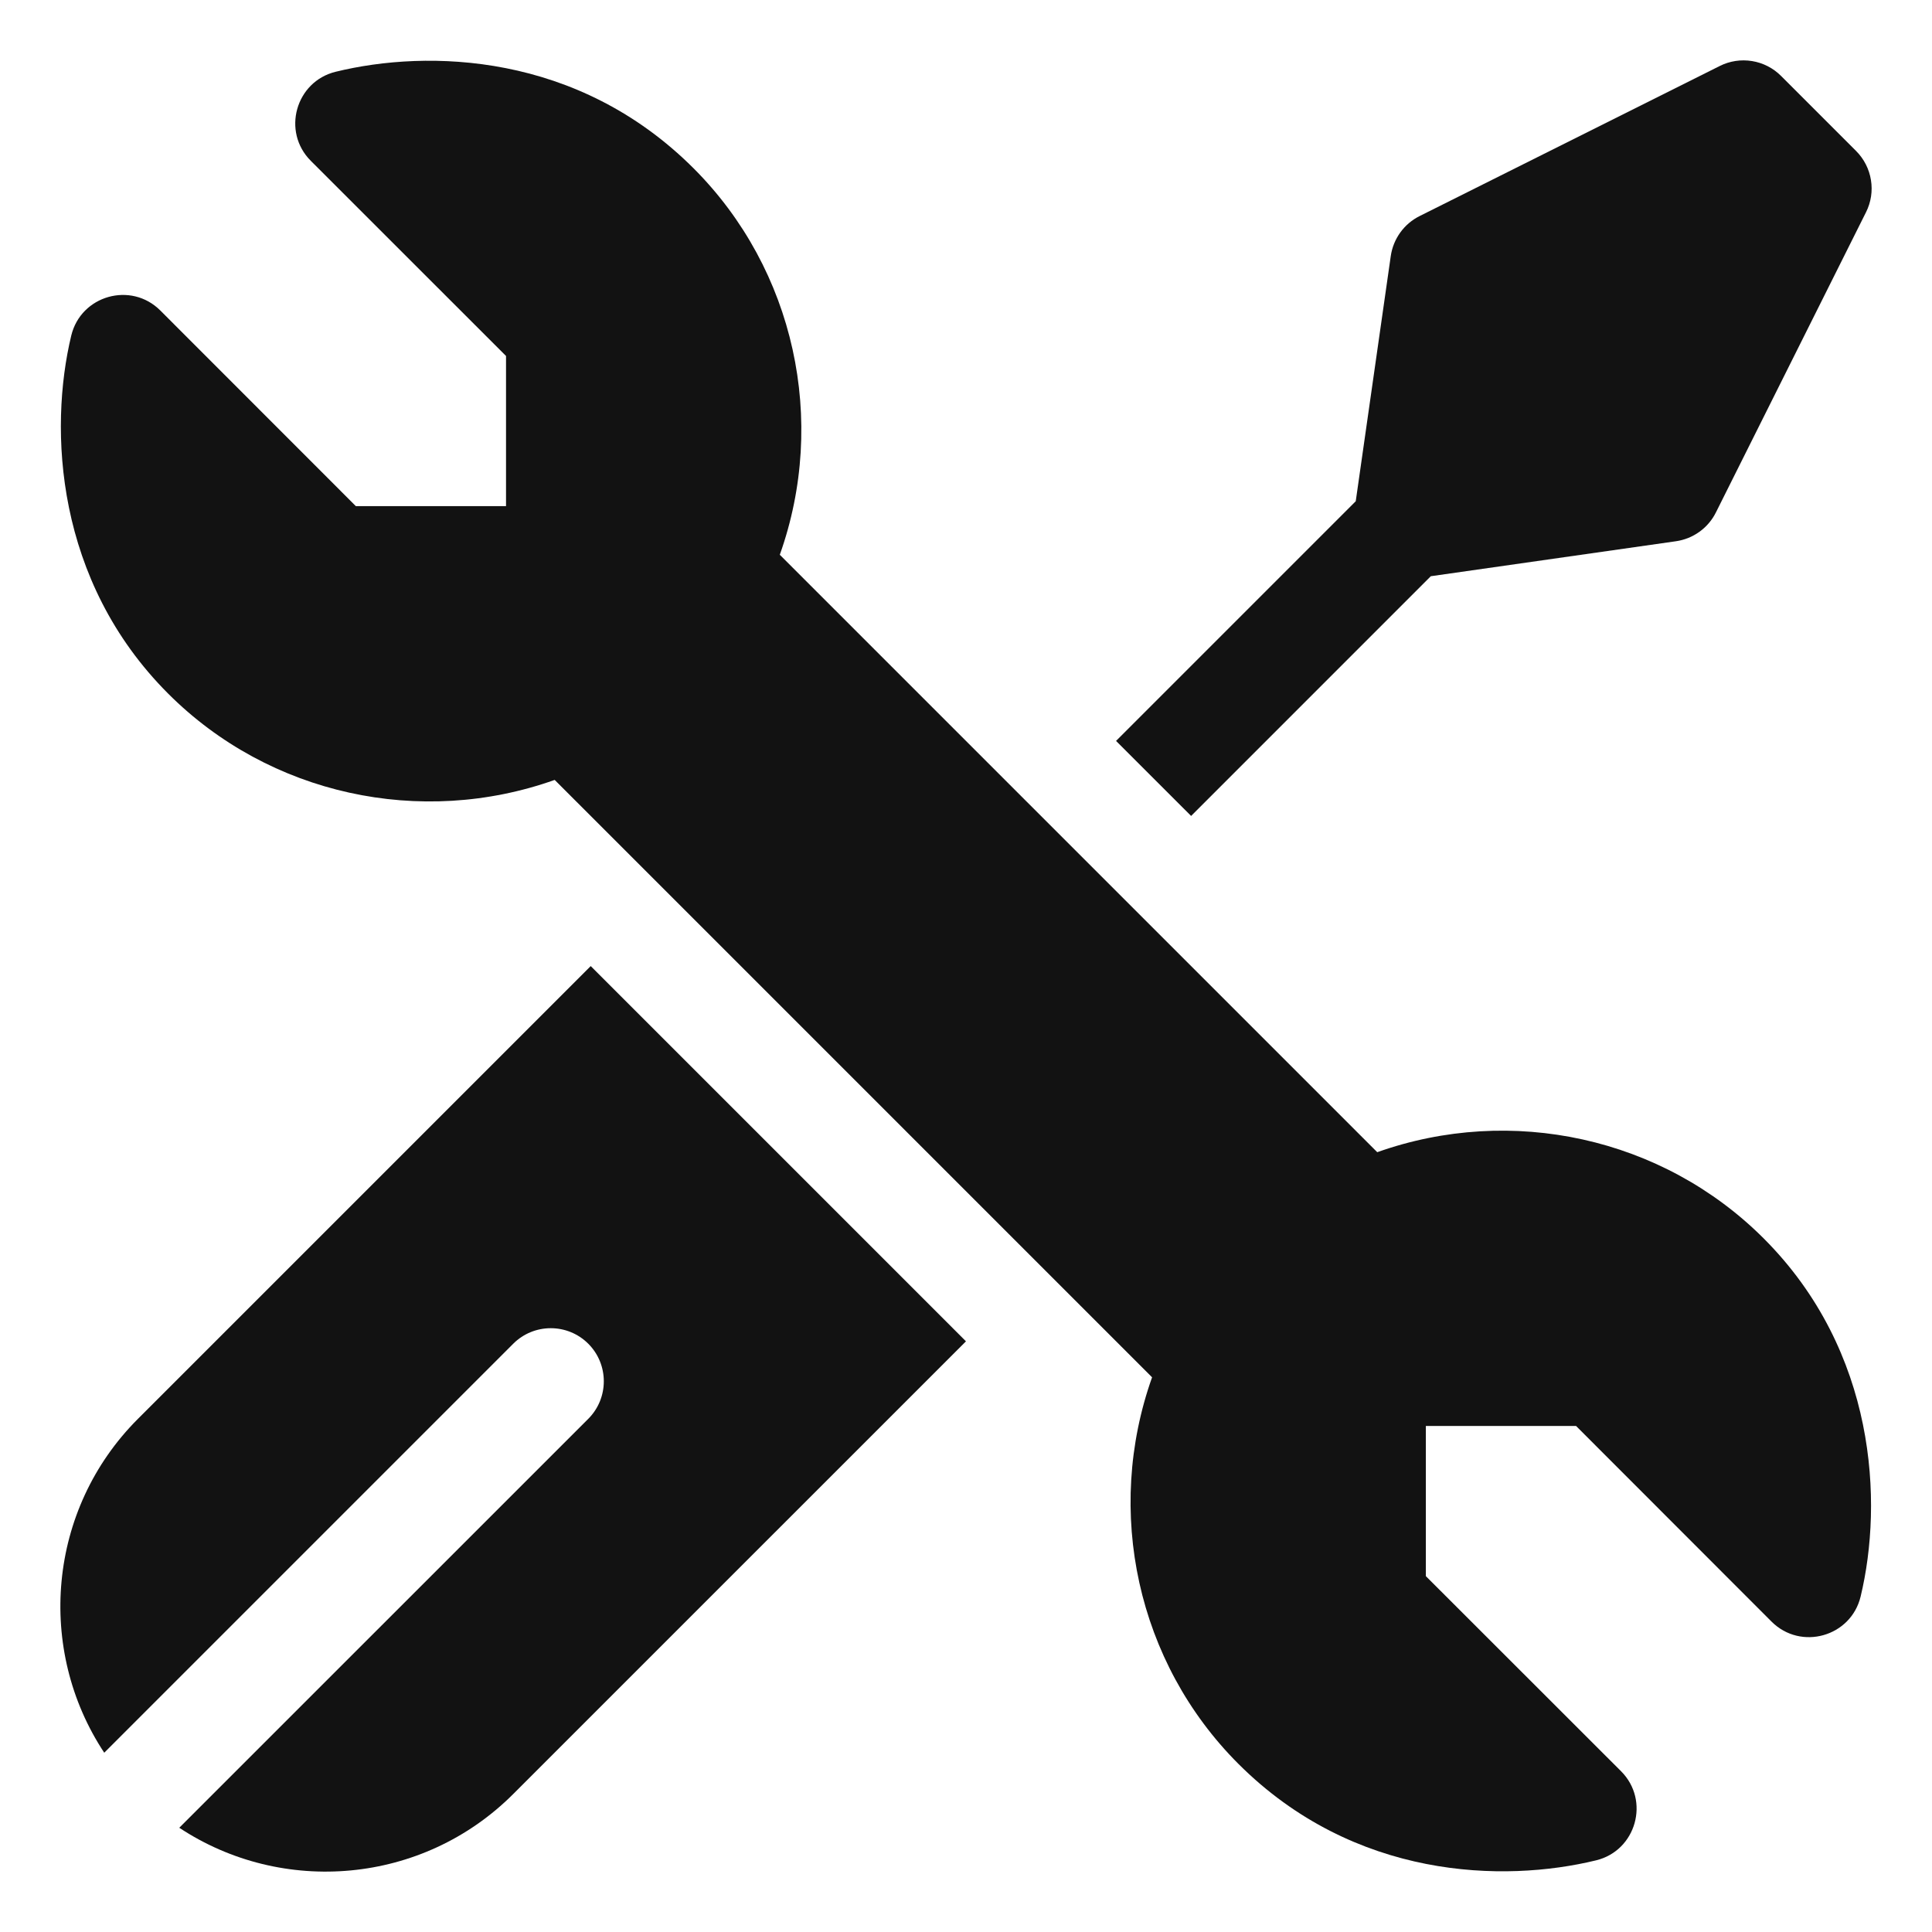 <svg width="48" height="48" viewBox="0 0 48 48" fill="none" xmlns="http://www.w3.org/2000/svg">
<path d="M1.77 8.338C2.01 7.34 3.254 6.985 3.984 7.715L8.841 12.575H12.572V8.844L7.722 3.996C6.995 3.269 7.345 2.026 8.339 1.783C10.633 1.221 14.354 1.305 17.232 4.182C19.749 6.699 20.558 10.457 19.374 13.783L34.217 28.626C37.544 27.443 41.301 28.251 43.819 30.769C46.623 33.573 46.788 37.333 46.227 39.664C45.988 40.663 44.743 41.017 44.013 40.288L39.157 35.428H35.425V39.159L40.275 44.006C41.001 44.733 40.651 45.976 39.657 46.219C37.364 46.779 33.644 46.698 30.766 43.821C28.249 41.304 27.44 37.546 28.623 34.219L13.781 19.377C10.454 20.56 6.697 19.752 4.179 17.234C1.375 14.43 1.21 10.67 1.77 8.338Z" fill="#121212"/>
<path d="M23.999 33.325L12.751 44.572C10.5 46.823 7.012 47.103 4.454 45.41L14.616 35.25C15.13 34.735 15.13 33.9 14.616 33.385C14.101 32.87 13.266 32.87 12.751 33.385L2.59 43.546C0.897 40.988 1.176 37.501 3.428 35.25L14.676 24.002L23.999 33.325ZM46.361 5.272L42.632 12.73C42.439 13.118 42.068 13.385 41.639 13.447L35.548 14.316L29.593 20.272L27.728 18.408L33.683 12.453L34.553 6.362C34.615 5.933 34.882 5.562 35.27 5.368L42.728 1.639C42.975 1.515 43.255 1.473 43.528 1.517C43.801 1.561 44.054 1.69 44.249 1.886L46.114 3.751C46.31 3.947 46.439 4.199 46.483 4.472C46.528 4.745 46.485 5.025 46.361 5.272Z" fill="#121212"/>
</svg>
